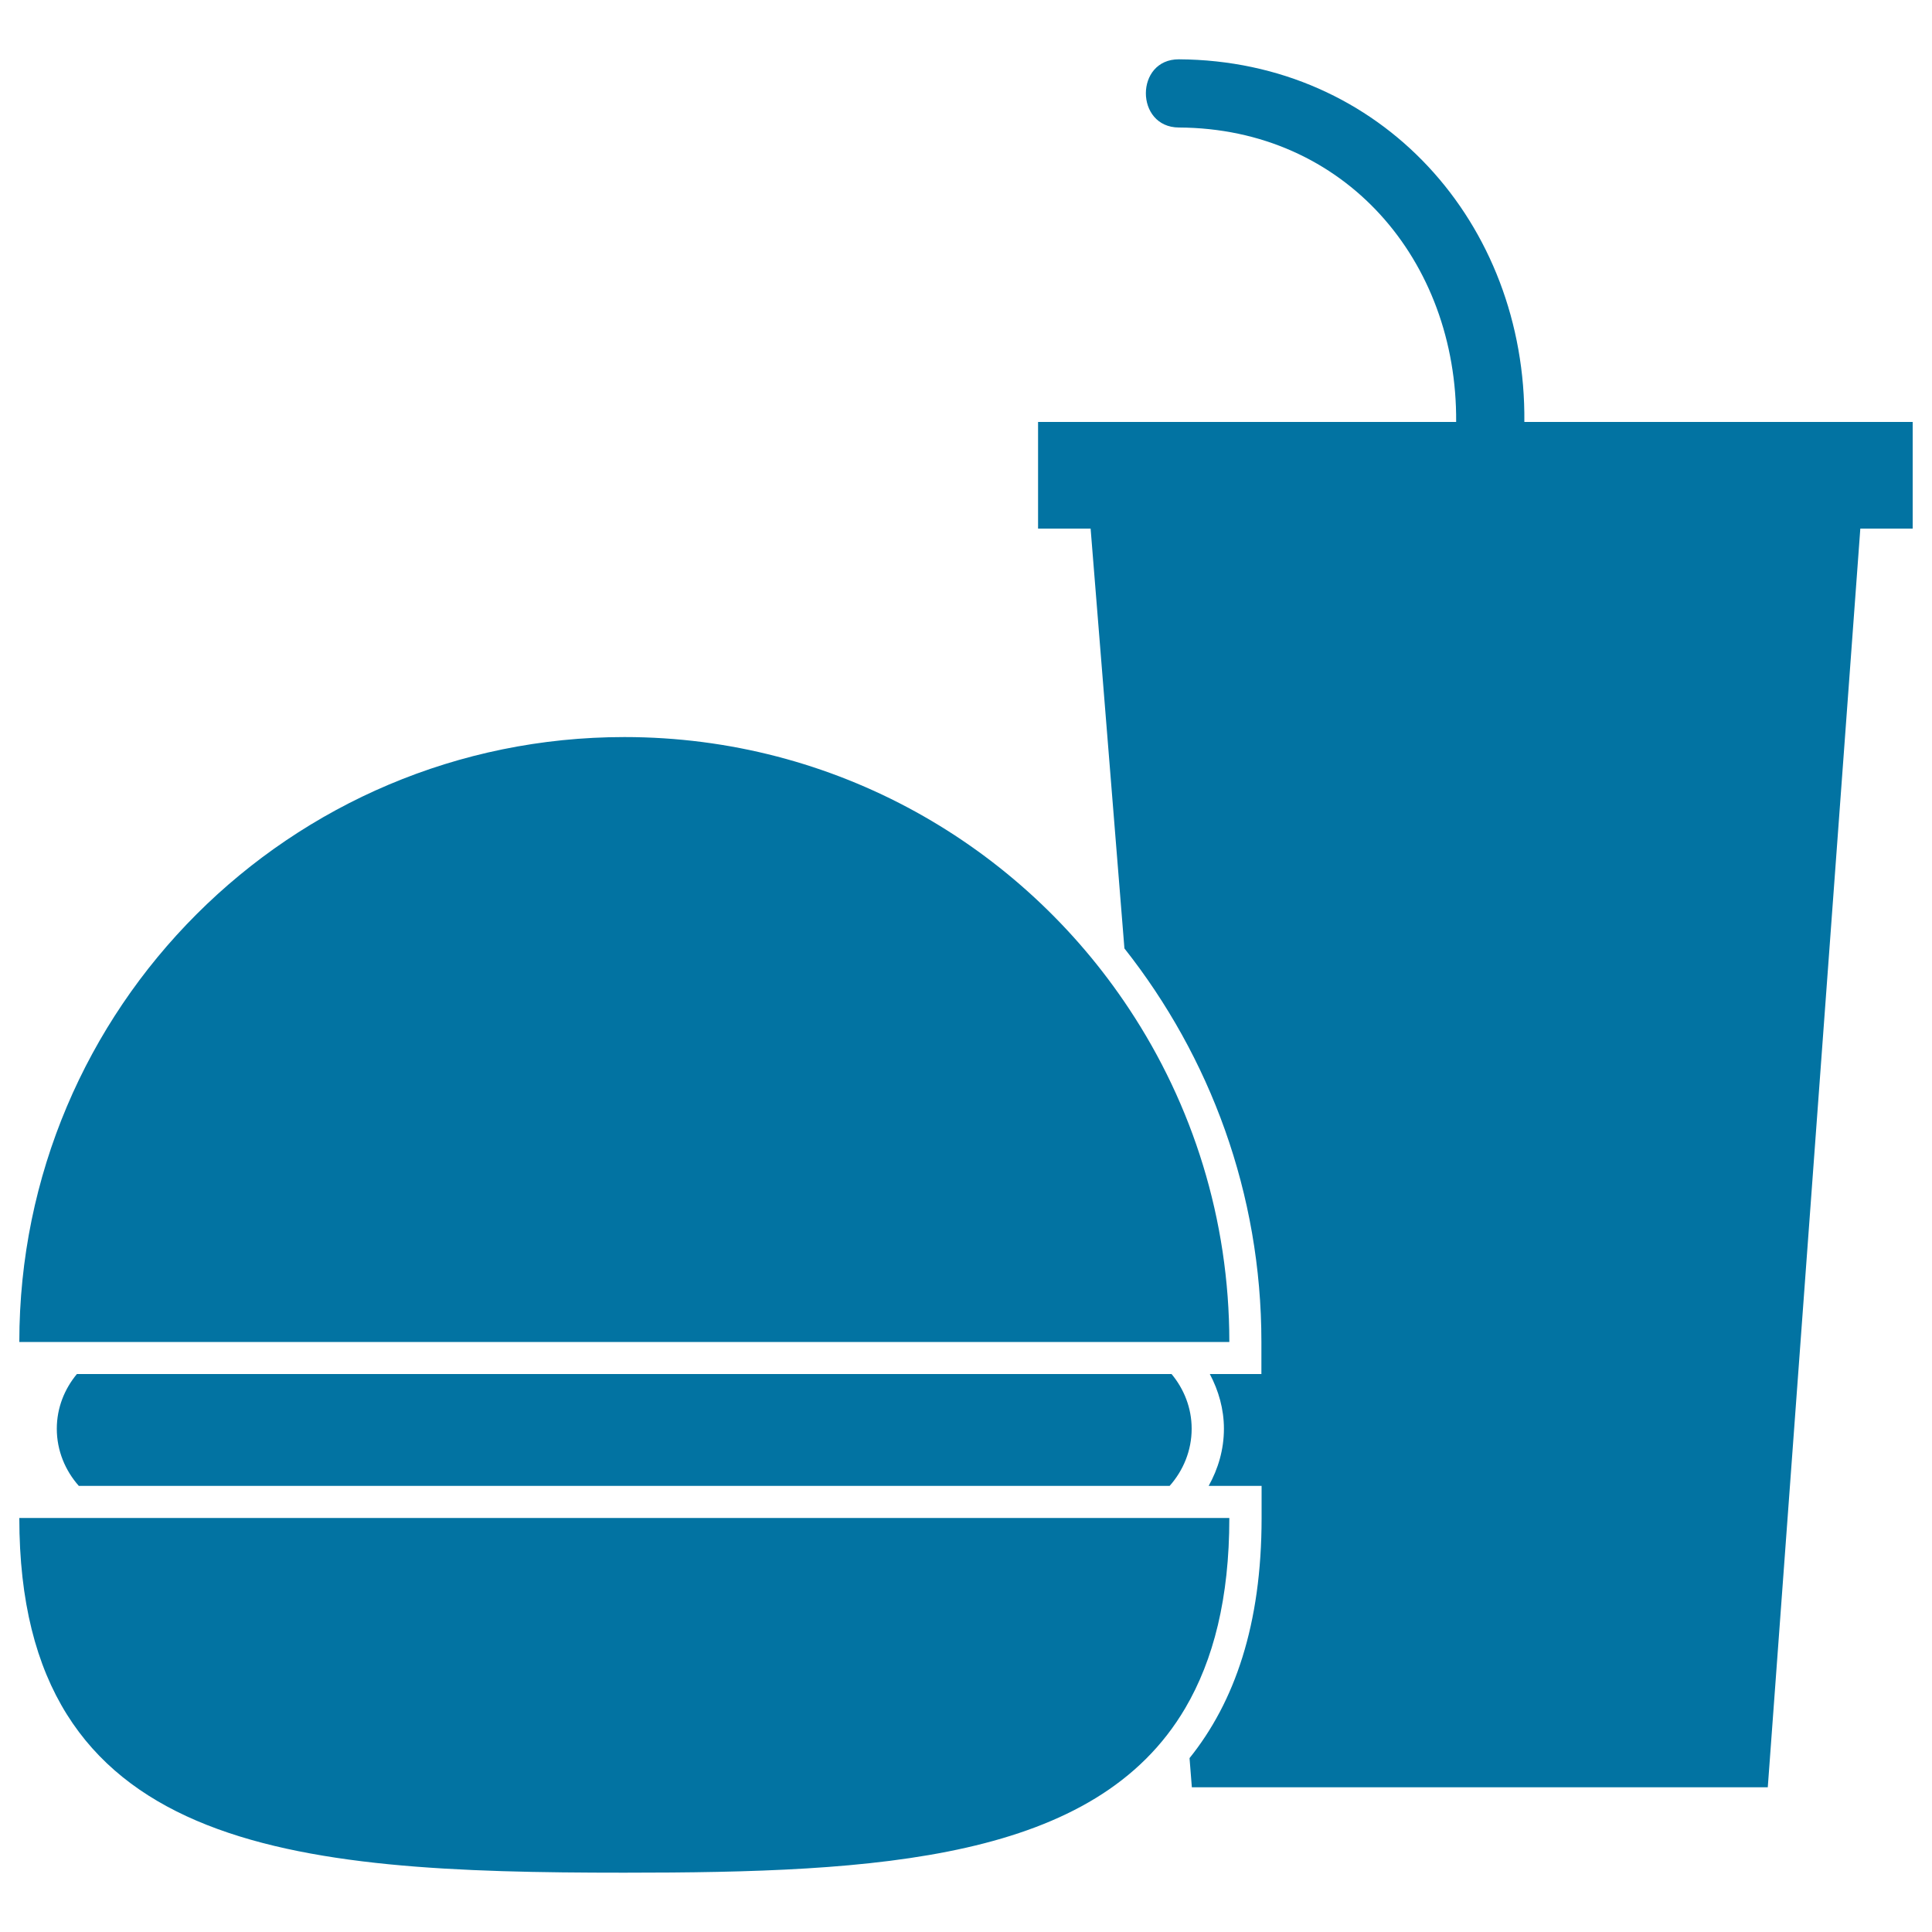<svg xmlns="http://www.w3.org/2000/svg" viewBox="0 0 1000 1000" style="fill:#0273a2">
<title>Burger And Soda With Straw SVG icon</title>
<g><g><path d="M582,490.9c44.3,56.1,70.9,126.8,70.9,203.7v16.6h-16.6h-10.1c4.5,8.5,7.3,18.1,7.3,28.3c0,10.8-3,20.8-7.9,29.6h10.8h16.6v16.6c0,55.3-14,95.3-37.3,124.3l1.2,15.1h298.1l47.9-651.5H990v-55.2H789c1-102.7-74-187.1-178.8-187.7c-22.8-0.1-22.8,35.2,0,35.3c85.9,0.4,144.1,68.9,143.5,152.4H537.3v55.2h27.2L582,490.9z"/><path d="M599.7,711.2H39.8c-6.4,7.7-10.4,17.5-10.4,28.3c0,11.4,4.4,21.7,11.4,29.6h563.5h1.1c7-7.9,11.4-18.2,11.4-29.6c0-10.8-4-20.6-10.4-28.3H599.7z"/><path d="M323.1,969.3c131.5,0,244-6.2,290.4-85.2c14.6-24.9,22.8-56.9,22.8-98.4H612h-6.4h-7.9H48.6H34.2H10C10,958.7,150.2,969.3,323.1,969.3z"/><path d="M46.4,694.6h551.9h1.6h13.6h22.8c0-63.7-19.1-122.9-51.8-172.3c-56-84.8-152.1-140.8-261.3-140.8C150.2,381.5,10,521.7,10,694.6h22.8H46.4z"/></g></g>
</svg>